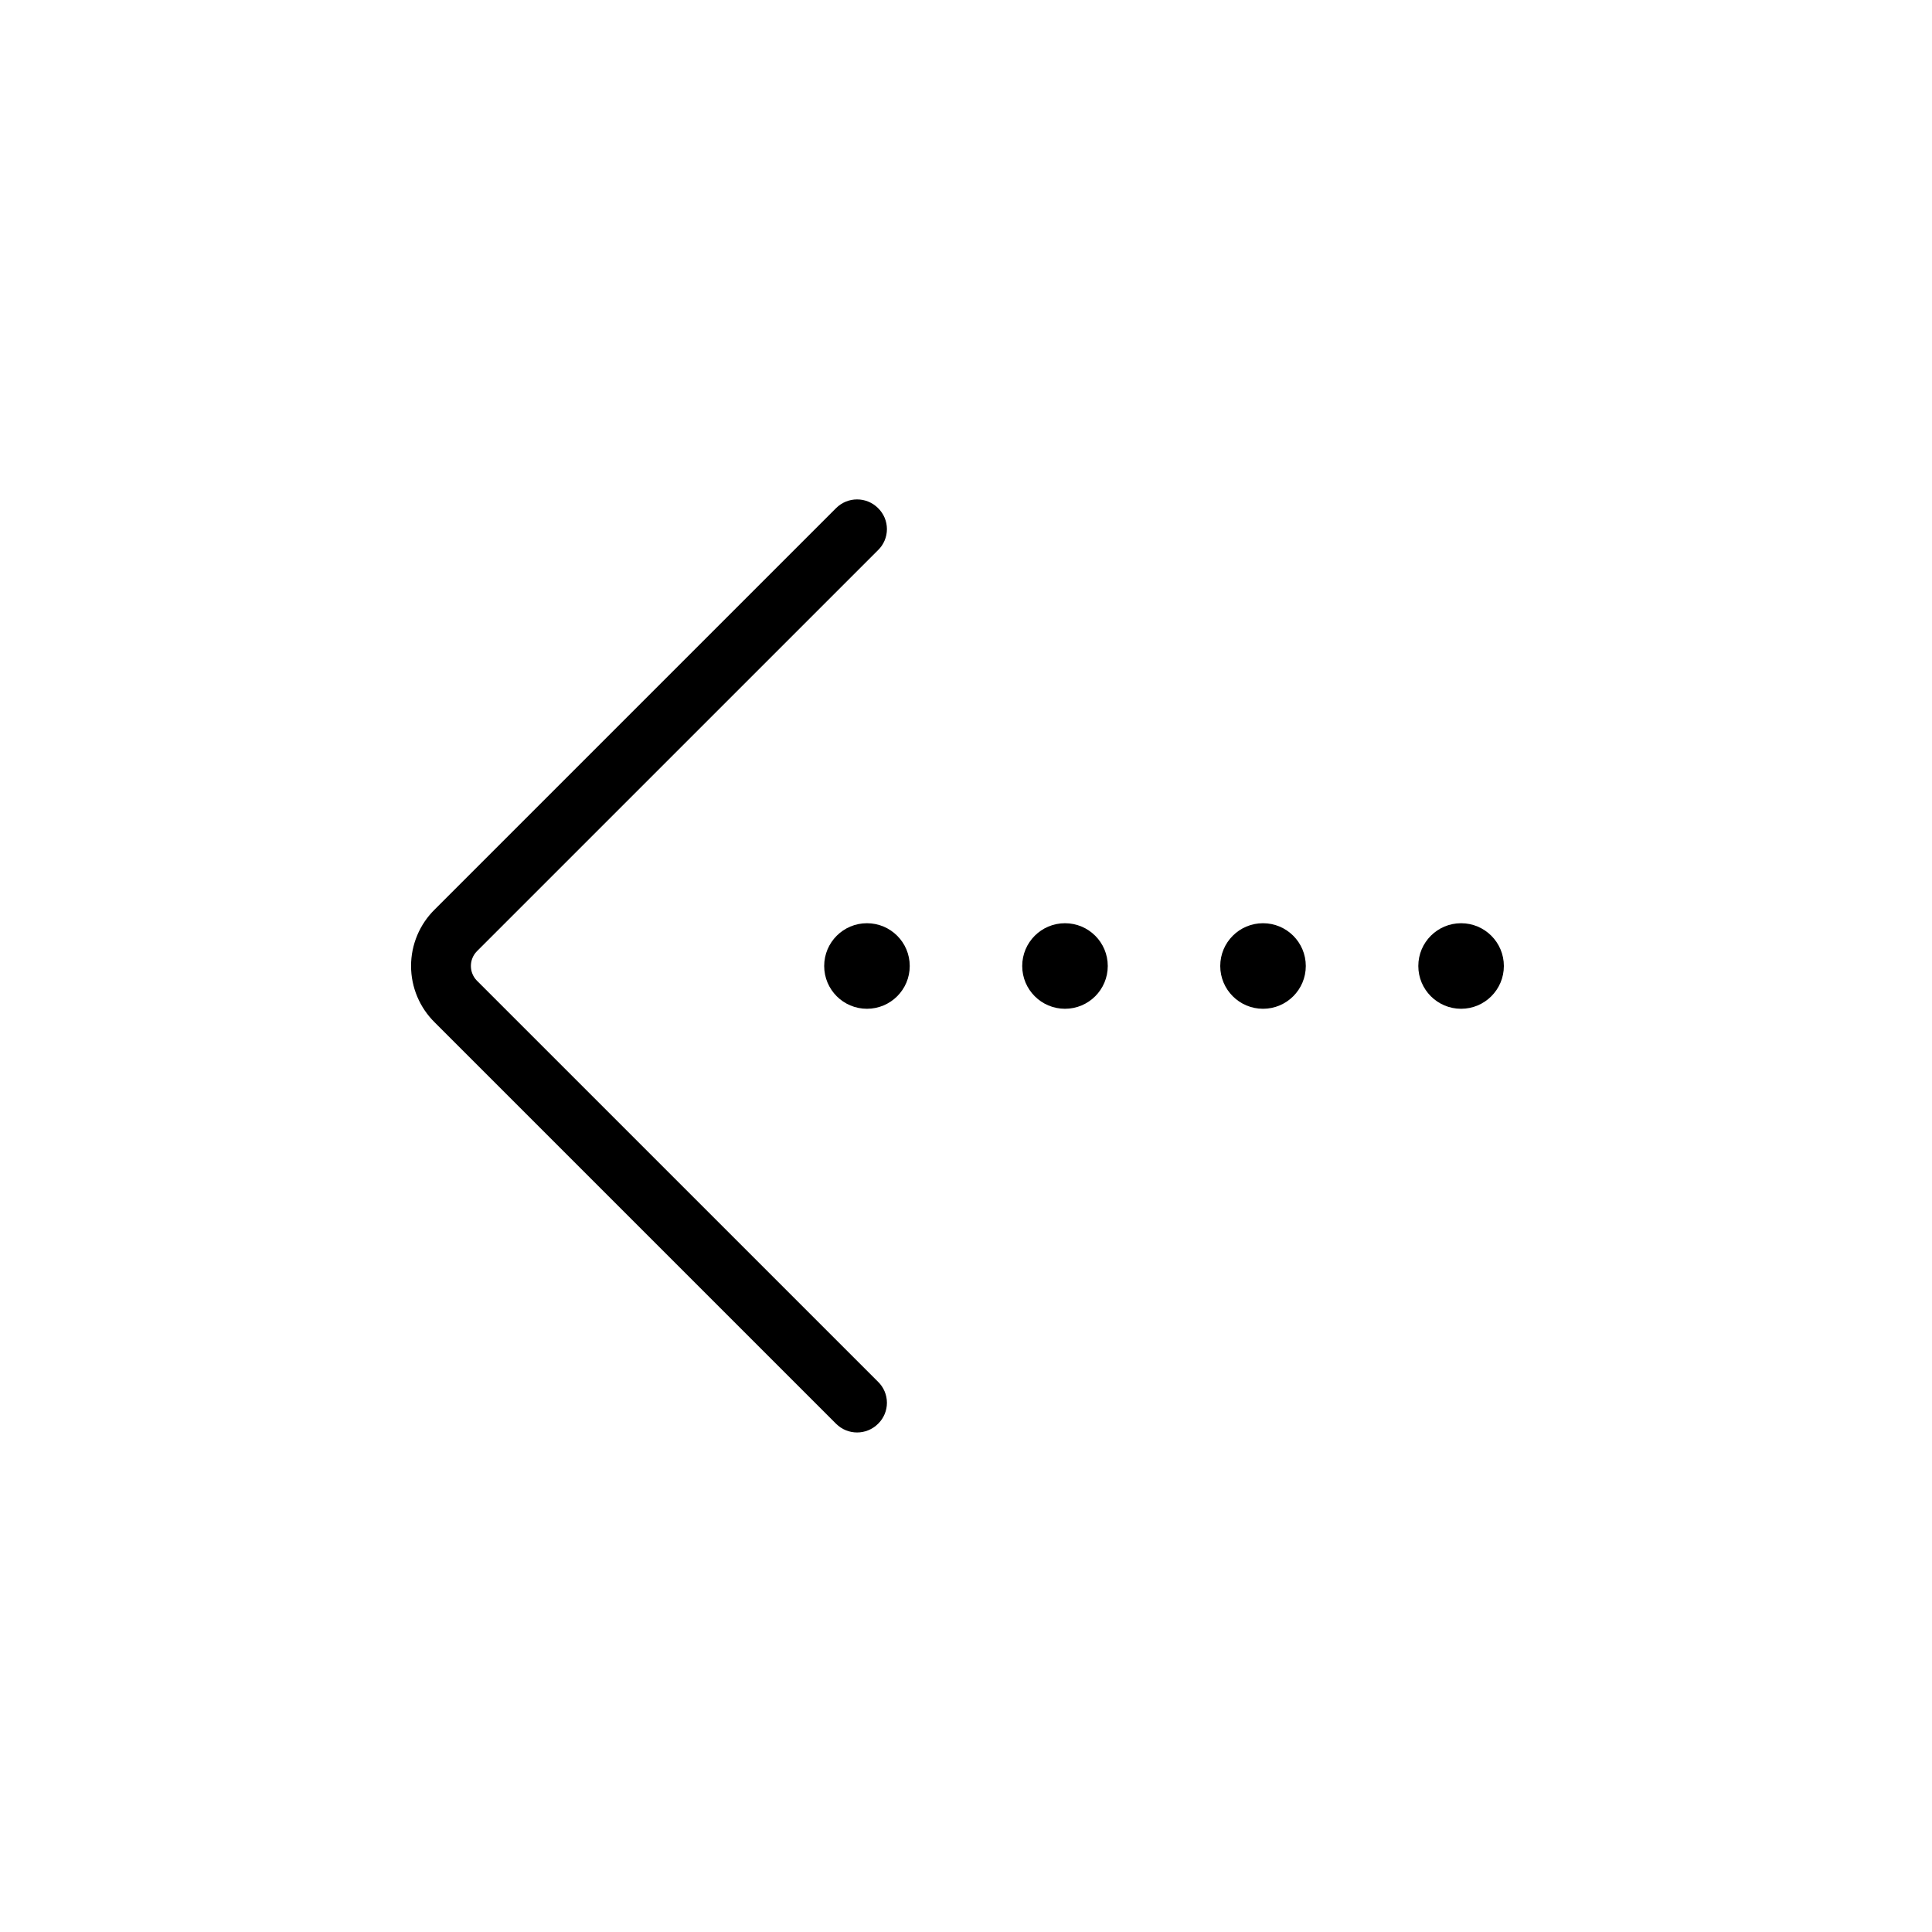 <?xml version="1.0" encoding="UTF-8"?>
<!-- Uploaded to: SVG Repo, www.svgrepo.com, Generator: SVG Repo Mixer Tools -->
<svg fill="#000000" width="800px" height="800px" version="1.1" viewBox="144 144 512 512" xmlns="http://www.w3.org/2000/svg">
 <g>
  <path d="m376.7 278.66c1.5 1.461 2.344 3.469 2.344 5.562s-0.844 4.102-2.344 5.562l-106.33 106.32c-2.106 2.164-2.106 5.609 0 7.769l106.33 106.32c1.5 1.461 2.344 3.469 2.344 5.562s-0.844 4.102-2.344 5.562c-3.074 3.07-8.055 3.07-11.129 0l-106.32-106.32c-4.039-3.949-6.316-9.359-6.316-15.008 0-5.652 2.277-11.062 6.316-15.012l106.32-106.32c3.074-3.07 8.055-3.07 11.129 0z"/>
  <path d="m385.09 400c0 6.258-5.074 11.336-11.336 11.336-6.262 0-11.336-5.078-11.336-11.336 0-6.262 5.074-11.336 11.336-11.336 6.262 0 11.336 5.074 11.336 11.336"/>
  <path d="m542.54 400c0 6.258-5.074 11.336-11.336 11.336s-11.336-5.078-11.336-11.336c0-6.262 5.074-11.336 11.336-11.336s11.336 5.074 11.336 11.336"/>
  <path d="m437.57 400c0 6.258-5.074 11.336-11.336 11.336s-11.336-5.078-11.336-11.336c0-6.262 5.074-11.336 11.336-11.336s11.336 5.074 11.336 11.336"/>
  <path d="m490.05 400c0 6.258-5.074 11.336-11.336 11.336s-11.336-5.078-11.336-11.336c0-6.262 5.074-11.336 11.336-11.336s11.336 5.074 11.336 11.336"/>
 </g>
</svg>